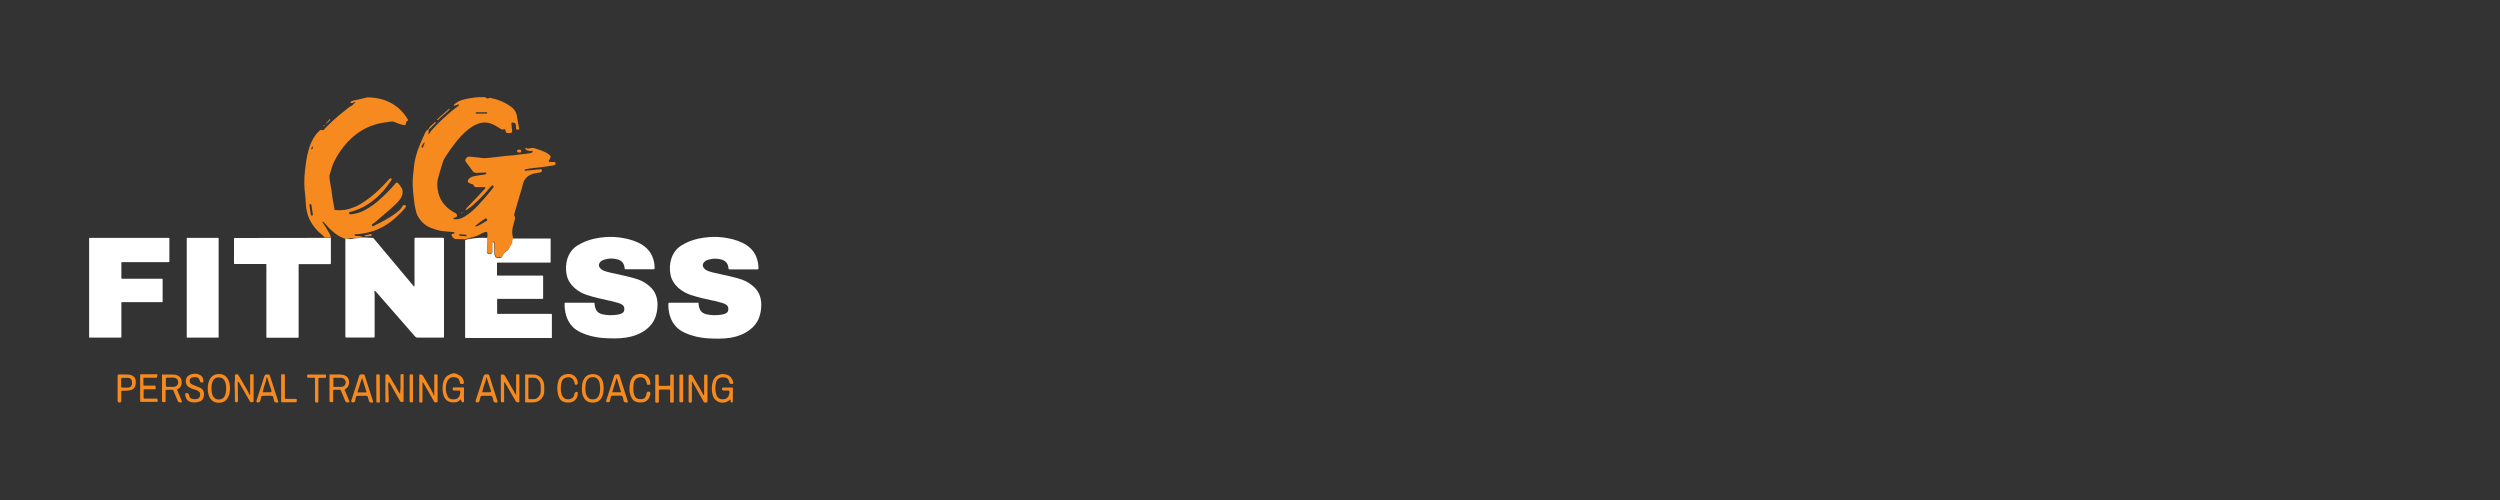 <?xml version="1.0" encoding="utf-8"?>
<!-- Generator: Adobe Illustrator 29.8.2, SVG Export Plug-In . SVG Version: 9.03 Build 0)  -->
<svg version="1.0" id="Layer_1" xmlns="http://www.w3.org/2000/svg" xmlns:xlink="http://www.w3.org/1999/xlink" x="0px" y="0px"
	 width="200px" height="40px" viewBox="0 0 200 40" enable-background="new 0 0 200 40" xml:space="preserve">
<rect x="0" y="0" width="200" height="40" fill="#333333" stroke="none"/>
<g>
	<path fill="#F68A1F" d="M29.33,19.01c-0.11,0-0.21-0.01-0.32,0c-0.26,0.03-0.52,0.06-0.78,0.09l0.06-0.03
		c0.01,0,0.02-0.02,0.01-0.03c0-0.01-0.01-0.01-0.02-0.01l-0.47,0.07l-0.18,0.01c-0.32-0.11-0.6-0.26-0.83-0.44
		c-0.25-0.2-0.44-0.37-0.56-0.52c-0.12-0.13-0.22-0.26-0.35-0.39c-0.02-0.02-0.04-0.03-0.07-0.02l0,0c-0.02,0-0.02,0.02-0.02,0.03
		c0,0,0,0.01,0,0.01c0.18,0.27,0.37,0.56,0.54,0.87c0.07,0.11,0.11,0.24,0.14,0.38l-0.5-0.02c-0.07-0.09-0.14-0.16-0.23-0.24
		c-0.15-0.13-0.24-0.19-0.25-0.21c-0.66-0.64-1.01-1.41-1.04-2.32c-0.01-0.27-0.02-0.46-0.04-0.57c-0.09-0.67-0.1-1.32-0.03-1.94
		c0.13-1.16,0.3-2.51,1.22-3.32c0.03-0.03,0.11-0.02,0.24,0.01c0.01,0,0.02,0,0.03-0.01c0.05-0.08,0.18-0.2,0.36-0.38
		c0.14-0.14,0.29-0.27,0.43-0.41c0.41-0.38,0.86-0.72,1.29-1.07c0.03-0.02,0.09-0.05,0.18-0.09c0.01,0,0.02-0.01,0.03-0.02
		l0.25-0.25c0.01-0.01,0.01-0.02,0-0.03c-0.01-0.01-0.02-0.01-0.03,0c-0.12,0.06-0.22,0.09-0.31,0.08c-0.03,0-0.05-0.03-0.05-0.06
		c0-0.01,0.01-0.03,0.02-0.03c0.06-0.05,0.13-0.09,0.2-0.1c0.49-0.1,0.86-0.19,1.1-0.25c0.04-0.01,0.08-0.02,0.12-0.01
		c1.35,0.03,2.48,0.6,3.17,1.79c0.02,0.02,0.01,0.05-0.02,0.07l0,0c-0.12,0.07-0.16,0.16-0.15,0.27c0,0.04-0.03,0.08-0.07,0.09
		c0,0-0.01,0-0.01,0c-0.26-0.01-0.55-0.13-0.83-0.25c-0.08-0.03-0.16-0.05-0.25-0.04c-0.16,0.02-0.39,0.05-0.69,0.1
		c-1.8,0.3-3.09,1.53-3.89,3.11c-0.17,0.34-0.25,0.7-0.36,1.07c-0.03,0.12,0,0.42,0.04,0.6c0.08,0.41,0.13,0.75,0.16,1.01
		c0.04,0.41,0.14,0.72,0.19,1.15c0,0.02,0.02,0.04,0.04,0.04c0.34,0.03,0.64,0.02,0.9-0.03c0.16-0.03,0.38-0.1,0.64-0.2
		c0.17-0.06,0.37-0.16,0.6-0.31c0.85-0.53,1.57-1.22,2.23-1.97c0.03-0.04,0.09-0.04,0.12-0.01l0,0l0.02,0.02
		c0.03,0.03,0.03,0.07,0.01,0.1c-0.27,0.39-0.48,0.67-0.61,0.82c-0.76,0.87-1.62,1.47-2.75,1.75c-0.04,0.01-0.06,0.04-0.05,0.08
		c0,0.01,0.01,0.02,0.02,0.03l0.02,0.03c0.03,0.03,0.07,0.05,0.1,0.04c0.43-0.05,0.79-0.15,1.11-0.33c0.35-0.19,0.67-0.4,1-0.67
		c0.55-0.47,1.06-0.98,1.52-1.52c0.03-0.03,0.08-0.04,0.11-0.02c0.07,0.04,0.15,0.15,0.18,0.19c0.12,0.16,0.19,0.27,0.21,0.34
		c0.14,0.5-0.2,0.87-0.54,1.21c-0.53,0.5-1.15,1-1.64,1.43c-0.02,0.02-0.04,0.03-0.05,0.04c-0.09,0.05-0.15,0.1-0.18,0.14
		c-0.03,0.06-0.03,0.1,0.02,0.14c0.02,0.01,0.03,0.01,0.05,0c0.77-0.38,1.51-0.75,2.12-1.29c0.07-0.06,0.16-0.18,0.27-0.35
		c0.04-0.06,0.12-0.08,0.18-0.05l0,0c0.05,0.03,0.08,0.09,0.05,0.14c0,0,0,0.01-0.01,0.02c-0.09,0.13-0.21,0.27-0.35,0.41
		c-0.25,0.25-0.42,0.41-0.5,0.48c-0.43,0.38-0.9,0.69-1.42,0.9c-0.48,0.2-0.94,0.3-1.47,0.37c-0.09,0.01-0.18,0.01-0.27,0
		c-0.03,0-0.06,0.02-0.06,0.05c0,0,0,0,0,0.01v0.03c0,0.02,0.01,0.03,0.03,0.04c0.17,0.05,0.38-0.01,0.51,0.07
		c0.09,0.05,0.16,0.07,0.22,0.04c0,0,0,0,0.01,0l0,0l0,0l0,0l0,0c-0.01-0.01-0.02-0.01-0.02,0c0,0,0,0.01,0,0.01l0,0L29.33,19.01
		L29.33,19.01z M25.01,11.69l-0.11,0.19c-0.01,0.02-0.01,0.05,0.02,0.06c0.02,0.01,0.03,0.01,0.04,0l0.03-0.02
		c0.01-0.01,0.02-0.02,0.02-0.03c0.02-0.06,0.02-0.13,0.01-0.2c0-0.01-0.01-0.01-0.01-0.01C25.01,11.68,25.01,11.68,25.01,11.69
		L25.01,11.69z M24.91,16.39c-0.01-0.04-0.05-0.07-0.09-0.07l0,0c-0.04,0.01-0.07,0.05-0.07,0.09l0.12,0.78
		c0.01,0.04,0.05,0.07,0.09,0.07l0,0c0.04-0.01,0.07-0.05,0.07-0.09l0,0L24.91,16.39z"/>
	<path fill="#F68A1F" d="M41.05,19.03c0.03-0.01,0.03,0.01,0,0.05c-0.02,0.03-0.03,0.05-0.03,0.07c0,0.08,0,0.13-0.01,0.16
		c0,0.04-0.01,0.07-0.03,0.1l-0.26,0.48c-0.02,0.04-0.05,0.07-0.08,0.09c-0.1,0.07-0.17,0.13-0.22,0.16
		c-0.03,0.02-0.09,0.13-0.19,0.3c-0.04,0.07-0.07,0.11-0.1,0.12c-0.1,0.05-0.34,0.02-0.42-0.01c-0.02-0.01-0.03-0.02-0.04-0.04
		c-0.07-0.13-0.09-0.21-0.09-0.23c0-0.42-0.01-0.7-0.02-0.86c0-0.03-0.02-0.05-0.04-0.07l-0.03-0.02c-0.02-0.01-0.05,0-0.06,0.02
		c0,0.01-0.01,0.02-0.01,0.02v0.73c0,0.09-0.08,0.17-0.17,0.17H39.1c-0.08,0-0.14-0.07-0.14-0.14l0,0c0-0.32,0.02-0.67,0.05-1.04
		c0-0.05-0.02-0.08-0.06-0.1c0.09-0.09,0.04-0.28,0.03-0.39c0-0.03-0.04-0.06-0.07-0.05c-0.25,0.03-0.42,0.15-0.63,0.26
		c-0.07,0.04-0.22,0.09-0.47,0.17c-0.02,0-0.03,0.01-0.04,0.01c-0.08,0-0.15,0.02-0.21,0.05l0,0l0,0c0.03,0,0.05,0,0.07,0.01
		c-0.02,0.01-0.03,0.02-0.05,0.02c-0.13,0-0.25,0.02-0.36,0.08c-0.21-0.02-0.42-0.03-0.64-0.02c-0.13,0-0.21-0.01-0.26-0.05
		c-0.09-0.07-0.15-0.15-0.19-0.25c-0.02-0.04,0-0.1,0.05-0.12l0,0c0.02,0,0.06-0.01,0.13-0.02c0.03,0,0.05-0.03,0.05-0.07
		c0-0.01,0-0.02-0.01-0.02c-0.01-0.02-0.03-0.03-0.05-0.03c-0.1-0.01-0.39-0.04-0.86-0.08c-0.25-0.02-0.58-0.11-0.99-0.27
		c-0.47-0.19-0.82-0.53-1.07-1.01c-0.06-0.13-0.13-0.37-0.19-0.72c-0.03-0.15-0.07-0.46-0.12-0.93c-0.06-0.54-0.07-1.04-0.03-1.51
		c0-0.03,0.04-0.33,0.1-0.88c0.02-0.19,0.05-0.37,0.1-0.54c0.09-0.35,0.14-0.53,0.15-0.54c0.13-0.36,0.31-0.79,0.56-1.33
		c0.08-0.18,0.13-0.32,0.31-0.41c0.02-0.01,0.03-0.02,0.04-0.04c0.05-0.11,0.09-0.18,0.14-0.21c0.14-0.12,0.27-0.24,0.37-0.35
		c0.01-0.01,0.03-0.01,0.03,0c0,0,0.01,0.01,0.01,0.02v0.02c0,0.03-0.01,0.05-0.02,0.07l-0.5,0.5c-0.03,0.03-0.04,0.06-0.04,0.1
		c0.01,0.09,0,0.18-0.04,0.25c0,0.01,0,0.02,0.01,0.03c0.01,0,0.02,0,0.02,0c0.09-0.08,0.16-0.17,0.21-0.27
		c0.01-0.02,0.02-0.03,0.03-0.04c0.1-0.1,0.28-0.29,0.53-0.56c0.21-0.22,0.43-0.41,0.66-0.62c0.3-0.28,0.64-0.55,0.99-0.8
		c0.02-0.02,0.03-0.04,0.01-0.07c0,0,0,0,0-0.01l-0.01-0.01c-0.01-0.01-0.02-0.01-0.03-0.01l-0.3,0.1
		c-0.03,0.01-0.05-0.01-0.07-0.03c-0.01-0.02,0-0.04,0.02-0.05c0.23-0.21,0.5-0.35,0.81-0.42c0.48-0.11,1.1-0.21,1.64-0.18
		c0.03,0,0.07,0.02,0.09,0.04c0.08,0.07,0.18,0.09,0.27,0.03c0.03-0.02,0.07-0.02,0.1-0.01c0.64,0.13,1.2,0.37,1.68,0.73
		c0.31,0.24,0.43,0.5,0.48,0.95c0.02,0.15,0.07,0.42,0.14,0.79c0.01,0.04-0.02,0.08-0.05,0.08c-0.01,0-0.02,0-0.03,0l-0.1-0.02
		c-0.04-0.01-0.08-0.05-0.07-0.1c0.01-0.12,0-0.25-0.05-0.38c-0.01-0.02-0.02-0.03-0.04-0.04l-0.19-0.04
		c-0.04-0.01-0.08,0.02-0.09,0.05c0,0.01,0,0.01,0,0.02c0.02,0.21,0.03,0.39,0.06,0.55c0.01,0.08,0,0.2-0.12,0.22
		c-0.11,0.02-0.3,0.02-0.37-0.05c0,0,0,0,0-0.01l-0.06-0.19c-0.01-0.04-0.05-0.07-0.1-0.05l0,0c-0.1,0.03-0.18,0.04-0.27-0.03
		c-0.07-0.05-0.21-0.14-0.44-0.27c-0.3-0.17-0.59-0.25-0.88-0.24c-0.88,0.03-1.75,0.92-2.25,1.56c-0.32,0.41-0.59,0.79-0.82,1.14
		c-0.11,0.17-0.2,0.34-0.26,0.55c-0.14,0.44-0.25,0.84-0.35,1.18c-0.1,0.36-0.09,0.77,0.02,1.21c0.17,0.71,0.69,1.26,1.32,1.58
		c0.14,0.07,0.21,0.17,0.15,0.31c-0.01,0.02-0.02,0.03-0.04,0.04l-0.19,0.06c-0.03,0.01-0.05,0.04-0.04,0.07
		c0.01,0.02,0.03,0.04,0.05,0.04c0.47,0.04,0.78-0.15,1.17-0.43c0.22-0.16,0.45-0.36,0.69-0.61c0.43-0.46,0.86-0.95,1.27-1.48
		c0.03-0.04,0.04-0.08,0.04-0.12c0-0.04-0.03-0.07-0.07-0.07c-0.01,0-0.02,0-0.03,0.01c-0.07,0.04-0.13,0.09-0.19,0.16
		c-0.43,0.52-0.88,0.98-1.34,1.39c-0.18,0.16-0.37,0.3-0.59,0.43c-0.01,0.01-0.03,0-0.03-0.01c0-0.01,0-0.02,0-0.02
		c0.04-0.13,0.25-0.31,0.47-0.54c0.38-0.39,0.64-0.67,1.09-1.16c0.01-0.02,0.02-0.03,0.03-0.06c0-0.03-0.01-0.05-0.04-0.06
		c0,0-0.01,0-0.01,0h-0.7c-0.07,0-0.13-0.03-0.16-0.09l-0.05-0.1c-0.01-0.02-0.03-0.03-0.04-0.03c-0.14-0.04-0.36-0.09-0.41-0.24
		c-0.01-0.02-0.01-0.03,0-0.05c0.07-0.23,0.32-0.32,0.53-0.37c0.24-0.05,0.53-0.09,0.84-0.13c0.06-0.01,0.1-0.05,0.12-0.1v-0.01
		c0.01-0.03-0.01-0.05-0.03-0.05h-0.01c-0.26,0.01-0.49,0.02-0.71,0.03c-0.15,0.01-0.27-0.04-0.35-0.15
		c-0.22-0.3-0.41-0.55-0.56-0.76c-0.03-0.04-0.03-0.08-0.02-0.13c0.06-0.19,0.18-0.27,0.36-0.26c0.4,0.04,0.7,0.07,0.89,0.1
		c0.17,0.03,0.38,0.03,0.63,0c0.6-0.07,1.06-0.12,1.39-0.16c0.15-0.02,0.44-0.03,0.6-0.05c0.35-0.05,0.66-0.09,0.93-0.11
		c0.27-0.03,0.46-0.06,0.55-0.11c0.03-0.02,0.05-0.05,0.03-0.09c-0.01-0.03-0.04-0.04-0.07-0.04c-0.13,0.02-0.38,0-0.5-0.13
		c-0.02-0.03-0.03-0.07-0.01-0.09h0.01c0.02-0.03,0.05-0.04,0.07-0.02c0,0,0.01,0,0.01,0.01c0.05,0.06,0.15,0.07,0.29,0.02
		c0.11-0.04,0.27-0.03,0.39,0.01c0.39,0.13,0.78,0.24,1.11,0.48c0.26,0.18,0.09,0.32-0.01,0.51c-0.02,0.03,0,0.08,0.03,0.09
		c0.01,0,0.02,0.01,0.03,0.01c0.05,0,0.18,0,0.37,0c0.06,0,0.11,0.04,0.12,0.09c0.01,0.1-0.04,0.16-0.16,0.18
		c-0.42,0.07-1.03,0.15-1.58,0.21c-0.23,0.02-0.46,0.06-0.7,0.11c-0.03,0.01-0.04,0.03-0.04,0.06l0,0v0.02
		c0.01,0.02,0.03,0.03,0.05,0.03l1.23-0.12c0.05,0,0.1,0.04,0.11,0.09c0,0,0,0.01,0,0.02l0,0c0,0.07-0.06,0.13-0.13,0.14
		c-0.19,0.03-0.35,0.06-0.49,0.09c-0.5,0.11-0.81,0.41-0.92,0.89c-0.05,0.2-0.08,0.32-0.09,0.35c-0.24,0.78-0.43,1.45-0.59,2.02
		c-0.02,0.05-0.01,0.1,0.02,0.14c0.05,0.07,0.05,0.16,0.03,0.27c-0.02,0.05-0.07,0.25-0.16,0.59c-0.07,0.27-0.07,0.55,0,0.84
		L41.05,19.03z M38.98,9.03c0-0.03-0.03-0.05-0.05-0.05h-0.83c-0.03,0.01-0.05,0.03-0.05,0.06l0,0l0,0c0,0.03,0.03,0.05,0.05,0.05
		h0.83C38.96,9.08,38.98,9.06,38.98,9.03L38.98,9.03L38.98,9.03z M33.72,11.78l0.09,0.04c0.01,0,0.02,0,0.02-0.01l0,0V11.8
		c0.1-0.21,0.16-0.39,0.13-0.41l0,0l0,0c-0.03-0.02-0.14,0.14-0.25,0.35l0,0v0.01C33.7,11.76,33.71,11.77,33.72,11.78L33.72,11.78z
		 M38.98,17.6l-0.08-0.13c-0.01-0.01-0.02-0.02-0.04-0.01l0,0l0,0c-0.5,0.32-0.88,0.61-0.84,0.66c0.03,0.05,0.46-0.16,0.96-0.48l0,0
		C38.99,17.63,38.99,17.61,38.98,17.6L38.98,17.6L38.98,17.6z M37.33,18.84c0-0.03-0.02-0.06-0.05-0.06l-0.49-0.04
		c-0.03,0-0.06,0.02-0.06,0.05l0,0c0,0.04,0.02,0.07,0.05,0.07l0.49,0.04C37.31,18.9,37.33,18.88,37.33,18.84L37.33,18.84
		L37.33,18.84z"/>
	<path fill="#F68A1F" d="M34.96,9.55l0.96-0.84c0.01-0.01,0.02-0.01,0.02,0l0.03,0.04c0.01,0.01,0.01,0.02,0,0.02l-0.96,0.84
		c-0.01,0.01-0.02,0.01-0.02,0l-0.03-0.04C34.96,9.57,34.96,9.56,34.96,9.55z"/>
	<path fill="#F68A1F" d="M26.18,9.82v0.02c0,0,0,0.01-0.01,0.01l0,0c-0.02-0.01-0.04,0-0.05,0.03c0,0.01-0.02,0.01-0.02,0l0,0
		c-0.01-0.01-0.01-0.02-0.01-0.03c0,0,0,0,0-0.01c0.11-0.08,0.19-0.18,0.26-0.3l0,0h0.04c0.02,0,0.03,0.01,0.03,0.02v0.01
		c-0.05,0.1-0.13,0.18-0.22,0.23C26.19,9.81,26.18,9.81,26.18,9.82L26.18,9.82z"/>
	
		<ellipse transform="matrix(0.748 -0.664 0.664 0.748 -0.139 19.734)" fill="#F68A1F" cx="25.91" cy="10.05" rx="0.07" ry="0.03"/>
	<path fill="#F68A1F" d="M41.44,11.98l0.16-0.01c0.05,0,0.09,0.03,0.09,0.07l0.01,0.06c0,0.05-0.03,0.09-0.07,0.09l-0.16,0.01
		c-0.05,0-0.09-0.03-0.09-0.07l-0.01-0.06C41.36,12.02,41.4,11.98,41.44,11.98z"/>
	
		<ellipse transform="matrix(0.721 -0.693 0.693 0.721 -1.462 30.361)" fill="#F68A1F" cx="36.94" cy="16.99" rx="0.08" ry="0.02"/>
	<path fill="#F68A1F" d="M29.73,18.86c0,0.01,0,0.01-0.01,0.01h-0.01c-0.3,0.04-0.55,0.05-0.55,0.02l0,0v-0.02
		c-0.01-0.04,0.24-0.1,0.53-0.15h0.01c0.01,0,0.01,0,0.01,0.01l0,0L29.73,18.86L29.73,18.86z"/>
	<path fill="#FFFFFF" d="M45.17,24.25c0-0.02,0.02-0.03,0.03-0.03h2.33c0.02,0,0.03,0.01,0.03,0.03c0.03,0.44,0.15,0.78,0.63,0.89
		c0.39,0.09,0.79,0.1,1.22,0.03c0.37-0.06,0.63-0.2,0.51-0.62c-0.08-0.27-0.66-0.36-0.88-0.43c-0.09-0.03-0.21-0.05-0.35-0.08
		c-0.59-0.12-1.17-0.26-1.73-0.44c-0.73-0.23-1.45-0.8-1.62-1.58c-0.19-0.88,0.05-1.87,0.84-2.37c0.41-0.26,0.86-0.44,1.34-0.55
		c0.7-0.15,1.37-0.19,1.98-0.11c1.03,0.13,2.26,0.49,2.69,1.54c0.13,0.31,0.18,0.62,0.18,0.94c0,0.04-0.03,0.07-0.07,0.07h-2.25
		c-0.04,0-0.08-0.03-0.08-0.08c-0.03-0.39-0.23-0.63-0.61-0.72c-0.31-0.08-0.63-0.08-0.94,0.01c-0.18,0.05-0.35,0.11-0.44,0.26
		c-0.12,0.19-0.08,0.36,0.12,0.53c0.14,0.12,0.43,0.2,0.64,0.25c0.32,0.07,0.77,0.17,1.35,0.3c0.33,0.07,0.72,0.19,0.97,0.27
		c0.36,0.13,0.69,0.33,0.98,0.61c0.37,0.35,0.54,0.79,0.56,1.3c0.02,0.56-0.12,1.21-0.46,1.64c-0.48,0.64-1.3,0.99-2.08,1.1
		c-0.53,0.08-1.14,0.07-1.66,0.04c-0.39-0.02-0.79-0.08-1.2-0.19c-0.48-0.13-1.05-0.36-1.39-0.72c-0.49-0.5-0.66-1.21-0.64-1.89
		L45.17,24.25z"/>
	<path fill="#FFFFFF" d="M53.49,24.25c0-0.02,0.02-0.03,0.03-0.03h2.33c0.02,0,0.03,0.02,0.03,0.03c0.03,0.44,0.15,0.78,0.63,0.89
		c0.39,0.09,0.79,0.1,1.22,0.03c0.37-0.06,0.63-0.2,0.51-0.62c-0.08-0.27-0.66-0.36-0.88-0.43c-0.09-0.03-0.21-0.05-0.36-0.08
		c-0.59-0.12-1.17-0.26-1.73-0.44c-0.73-0.24-1.45-0.8-1.62-1.58c-0.19-0.88,0.06-1.87,0.84-2.37c0.41-0.26,0.86-0.44,1.34-0.55
		c0.7-0.15,1.37-0.19,1.98-0.11c1.03,0.13,2.26,0.49,2.69,1.55c0.12,0.31,0.18,0.62,0.18,0.94c0,0.04-0.03,0.07-0.07,0.07h-2.25
		c-0.04,0-0.08-0.03-0.08-0.08c-0.03-0.39-0.23-0.63-0.61-0.72c-0.31-0.08-0.63-0.08-0.94,0.01c-0.18,0.05-0.35,0.11-0.44,0.26
		c-0.12,0.19-0.08,0.36,0.12,0.53c0.14,0.12,0.43,0.2,0.63,0.25c0.32,0.07,0.77,0.18,1.35,0.3c0.33,0.07,0.72,0.19,0.97,0.27
		c0.36,0.13,0.69,0.33,0.98,0.61c0.37,0.35,0.54,0.79,0.56,1.31c0.02,0.56-0.12,1.21-0.46,1.64c-0.48,0.64-1.3,0.99-2.08,1.1
		c-0.53,0.08-1.14,0.07-1.66,0.04c-0.39-0.02-0.79-0.08-1.2-0.19c-0.48-0.13-1.05-0.36-1.39-0.72c-0.49-0.5-0.66-1.21-0.64-1.89
		L53.49,24.25z"/>
	<path fill="#FFFFFF" d="M25.97,19.03l0.5,0.02v2c0.01,0.04-0.03,0.08-0.07,0.08h-2.47c-0.02,0-0.04,0.02-0.04,0.04v5.81
		c0,0.02-0.02,0.04-0.04,0.04h-2.5c-0.03,0-0.04-0.02-0.04-0.04l0,0v-5.82c0-0.02-0.02-0.04-0.04-0.04h-2.5
		c-0.03,0-0.05-0.02-0.05-0.05l0,0v-1.98c0-0.03,0.03-0.05,0.05-0.05L25.97,19.03L25.97,19.03z"/>
	<path fill="#FFFFFF" d="M29.33,19.01l0.48,0.02c0.03,0,0.06,0.02,0.08,0.04l3.21,3.83c0.01,0.02,0.04,0.02,0.05,0
		c0.01-0.01,0.01-0.02,0.01-0.03V19.1c0-0.04,0.04-0.08,0.08-0.08h2.2c0.04,0,0.08,0.03,0.08,0.08l0,0v7.87
		c0,0.02-0.02,0.04-0.04,0.04l0,0c-0.83,0-1.49,0-2,0c-0.14,0-0.2,0-0.3-0.12c-0.7-0.8-1.73-1.98-3.11-3.56
		c-0.03-0.03-0.05-0.04-0.08-0.05c-0.02,0-0.04,0.01-0.04,0.03v0.01c0.02,0.11,0.02,0.21,0.02,0.32c0,1.09,0,2.19,0,3.31
		c0,0.03-0.02,0.05-0.05,0.05h-2.23c-0.03,0-0.06-0.03-0.06-0.06v-7.83l0.17-0.01c0.14,0.04,0.27,0.04,0.42,0
		c0.26-0.03,0.52-0.06,0.78-0.09C29.11,19,29.21,19.01,29.33,19.01L29.33,19.01z"/>
	<path fill="#FFFFFF" d="M38.94,19.03c0.04,0.02,0.07,0.04,0.06,0.1c-0.03,0.37-0.05,0.71-0.05,1.04c0,0.08,0.07,0.14,0.14,0.14l0,0
		h0.14c0.09,0,0.17-0.08,0.17-0.17v-0.73c0-0.02,0.02-0.04,0.04-0.04c0.01,0,0.02,0,0.02,0.01l0.03,0.02
		c0.02,0.01,0.04,0.04,0.04,0.07c0.01,0.15,0.01,0.44,0.02,0.86c0,0.02,0.03,0.1,0.09,0.23c0.01,0.02,0.02,0.03,0.04,0.04
		c0.09,0.03,0.32,0.06,0.42,0.01c0.03-0.01,0.06-0.05,0.1-0.12c0.1-0.18,0.16-0.28,0.19-0.3c0.05-0.04,0.13-0.1,0.22-0.16
		c0.03-0.03,0.07-0.06,0.08-0.09l0.26-0.48c0.02-0.03,0.03-0.07,0.03-0.1c0-0.03,0-0.09,0.01-0.16c0-0.02,0.01-0.04,0.03-0.07
		c0.03-0.04,0.03-0.06,0-0.05h3c0.02,0,0.03,0.02,0.03,0.03l0,0v1.87c0,0.02-0.02,0.03-0.03,0.03H39.8c-0.02,0-0.04,0.02-0.04,0.04
		v0.95c0,0.03,0.02,0.05,0.05,0.05h3.59c0.03,0,0.05,0.02,0.05,0.05v1.77c0,0.02-0.02,0.04-0.04,0.04H39.8
		c-0.02,0-0.03,0.02-0.03,0.03v1.13c0,0.02,0.02,0.04,0.04,0.04h4.29c0.03,0,0.05,0.02,0.05,0.04l0,0v1.86
		c0,0.02-0.02,0.03-0.03,0.03h-6.86c-0.03,0-0.05-0.03-0.05-0.05v-7.78c0.11-0.05,0.23-0.08,0.36-0.08c0.02,0,0.04-0.01,0.05-0.02
		C38.06,19.03,38.49,19.01,38.94,19.03L38.94,19.03z"/>
	<path fill="#FFFFFF" d="M13.5,20.97H9.75c-0.02,0-0.04,0.02-0.04,0.04v1.25c0,0.02,0.02,0.04,0.04,0.04h3.22
		c0.02,0,0.04,0.02,0.04,0.04v1.79c0,0.02-0.02,0.04-0.04,0.04H9.75c-0.02,0-0.04,0.02-0.04,0.04v2.76c0,0.02-0.02,0.04-0.04,0.04
		H7.17c-0.02,0-0.04-0.02-0.04-0.04v-7.9c0-0.02,0.02-0.04,0.04-0.04h6.34c0.02,0,0.04,0.02,0.04,0.04v1.86
		c0,0.02-0.02,0.04-0.04,0.04L13.5,20.97z"/>
	<path fill="#FFFFFF" d="M14.97,19.03h2.49c0.02,0,0.03,0.01,0.03,0.03v7.92c0,0.02-0.01,0.03-0.03,0.03h-2.49
		c-0.02,0-0.03-0.01-0.03-0.03v-7.92C14.94,19.04,14.95,19.03,14.97,19.03z"/>
	<path fill="#F68A1F" d="M14.99,31.45c0.14,0.03,0.13,0.19,0.16,0.27c0.09,0.21,0.31,0.22,0.52,0.21c0.26-0.01,0.38-0.22,0.33-0.48
		c0-0.02-0.01-0.03-0.02-0.05c-0.08-0.1-0.17-0.16-0.26-0.19c-0.26-0.07-0.41-0.12-0.61-0.24c-0.25-0.15-0.3-0.45-0.2-0.71
		c0.13-0.31,0.54-0.39,0.85-0.35c0.08,0.01,0.18,0.05,0.29,0.12c0.15,0.09,0.23,0.26,0.22,0.48c0,0.13-0.14,0.1-0.22,0.07
		c-0.02-0.01-0.04-0.03-0.04-0.05c-0.04-0.18-0.14-0.35-0.35-0.36c-0.14-0.01-0.43,0.02-0.47,0.19c-0.06,0.25,0.06,0.36,0.3,0.45
		c0.26,0.1,0.44,0.18,0.54,0.22c0.14,0.07,0.25,0.19,0.28,0.36c0.04,0.26-0.03,0.62-0.3,0.72c-0.32,0.12-0.62,0.12-0.88,0
		c-0.14-0.07-0.24-0.2-0.29-0.4c0-0.01-0.01-0.04-0.02-0.1c-0.01-0.04,0-0.08,0.01-0.12C14.86,31.45,14.92,31.43,14.99,31.45
		L14.99,31.45z"/>
	<path fill="#F68A1F" d="M17.52,29.92c0.67,0,0.88,0.59,0.88,1.16c0,0.56-0.23,1.15-0.9,1.14c-0.67,0-0.89-0.59-0.88-1.15
		C16.62,30.51,16.85,29.92,17.52,29.92L17.52,29.92z M16.92,31.08c0,0.39,0.09,0.88,0.59,0.88c0.5,0,0.58-0.49,0.58-0.89
		c0-0.39-0.09-0.88-0.59-0.88C16.99,30.19,16.92,30.68,16.92,31.08z"/>
	<path fill="#F68A1F" d="M19.07,30.56c-0.01-0.01-0.02-0.02-0.04-0.01c-0.01,0-0.01,0.01-0.01,0.02l0.02,1.49
		c0,0.07-0.05,0.12-0.12,0.13h-0.01l0,0c-0.07,0-0.13-0.06-0.12-0.13c0.01-0.39,0-0.71-0.01-0.95c-0.02-0.27,0-0.65,0.02-0.83
		c0-0.02,0-0.03,0-0.05l-0.01-0.19c0-0.02,0.01-0.05,0.03-0.06c0.12-0.08,0.2-0.06,0.26,0.04c0.07,0.13,0.31,0.52,0.7,1.19
		c0.08,0.13,0.12,0.25,0.18,0.37c0,0.01,0.02,0.02,0.03,0.01c0.01,0,0.02-0.01,0.02-0.02v-1.55c0-0.04,0.04-0.08,0.08-0.08h0.16
		c0.02,0,0.04,0.02,0.04,0.04l0,0v2.12c0,0.02-0.01,0.04-0.03,0.05c-0.07,0.03-0.13,0.03-0.19,0.03c-0.03,0-0.05-0.02-0.06-0.04
		l-0.91-1.58L19.07,30.56z"/>
	<path fill="#F68A1F" d="M37.1,30.64c0,0.04-0.03,0.08-0.07,0.08l0,0H36.9c-0.05,0-0.09-0.03-0.1-0.08
		c-0.04-0.22-0.08-0.37-0.32-0.44c-0.47-0.13-0.72,0.16-0.79,0.6c-0.05,0.29-0.02,0.58,0.1,0.86c0.08,0.2,0.25,0.3,0.52,0.29
		c0.27-0.01,0.43-0.15,0.49-0.43c0.02-0.09,0.03-0.16,0.02-0.2c0-0.04-0.04-0.08-0.09-0.08h-0.43c-0.04,0-0.08-0.03-0.08-0.08v-0.1
		c0-0.03,0.03-0.07,0.07-0.07h0.78c0.03,0,0.05,0.02,0.05,0.05l0,0c-0.01,0.39-0.01,0.73,0,1.02c0,0.04-0.01,0.08-0.03,0.11
		c-0.03,0.03-0.08,0.03-0.12,0c0,0-0.01-0.01-0.02-0.02c-0.03-0.04-0.05-0.09-0.08-0.16c-0.01-0.02-0.03-0.04-0.05-0.03
		c-0.01,0-0.02,0.01-0.02,0.02c-0.08,0.12-0.2,0.19-0.36,0.2c-0.57,0.07-0.9-0.18-1-0.73c-0.08-0.45-0.06-1.19,0.44-1.44
		c0.5-0.25,0.56-0.14,0.86,0.01c0.25,0.13,0.36,0.35,0.38,0.61L37.1,30.64z"/>
	<path fill="#F68A1F" d="M45.96,31.5c0.01-0.06,0.04-0.1,0.1-0.13l0.06-0.02c0.04-0.01,0.09,0.01,0.1,0.05c0,0.01,0,0.02,0,0.03
		c0,0.41-0.19,0.68-0.59,0.76c-0.18,0.03-0.35,0.02-0.54-0.05c-0.29-0.1-0.38-0.32-0.45-0.6c-0.08-0.34-0.08-0.68,0.02-1.03
		c0.12-0.42,0.41-0.58,0.82-0.59c0.42-0.01,0.73,0.31,0.74,0.73c0,0.07-0.05,0.13-0.12,0.13h-0.01c-0.06,0.01-0.12-0.04-0.12-0.1
		l0,0c0-0.09-0.04-0.19-0.1-0.29c-0.1-0.16-0.25-0.23-0.45-0.21c-0.27,0.03-0.44,0.17-0.5,0.42c-0.12,0.46-0.11,1.47,0.65,1.33
		C45.8,31.89,45.93,31.74,45.96,31.5L45.96,31.5z"/>
	<path fill="#F68A1F" d="M47.43,29.93c0.69,0.01,0.87,0.58,0.86,1.15c0,0.57-0.2,1.14-0.88,1.13c-0.69-0.01-0.87-0.58-0.86-1.15
		C46.55,30.5,46.75,29.93,47.43,29.93L47.43,29.93z M46.83,31.06c0,0.39,0.08,0.89,0.59,0.89s0.59-0.49,0.59-0.89
		c0-0.39-0.08-0.89-0.59-0.89S46.83,30.67,46.83,31.06z"/>
	<path fill="#F68A1F" d="M52,30.77c-0.08,0.02-0.15,0.02-0.22,0c-0.02-0.01-0.03-0.02-0.03-0.04c0-0.05-0.02-0.14-0.06-0.25
		c-0.14-0.38-0.61-0.37-0.86-0.13c-0.08,0.08-0.13,0.23-0.15,0.46c-0.03,0.31-0.03,0.72,0.15,0.96c0.13,0.17,0.42,0.19,0.61,0.14
		c0.2-0.05,0.26-0.25,0.29-0.46c0.01-0.08,0.08-0.13,0.16-0.12c0,0,0.01,0,0.02,0h0.01c0.08,0.02,0.13,0.1,0.11,0.18
		c-0.07,0.35-0.22,0.6-0.59,0.67c-0.22,0.04-0.43,0.02-0.64-0.07c-0.29-0.13-0.44-0.65-0.44-0.93c0-0.41,0.04-0.71,0.26-1.02
		c0.13-0.19,0.48-0.27,0.69-0.25c0.44,0.04,0.72,0.35,0.72,0.79C52.04,30.74,52.03,30.76,52,30.77L52,30.77z"/>
	<path fill="#F68A1F" d="M58.45,32c0-0.02-0.02-0.03-0.04-0.03c-0.01,0-0.01,0-0.02,0.01c-0.44,0.42-1.18,0.26-1.37-0.35
		c-0.14-0.47-0.13-1.34,0.41-1.61c0.24-0.12,0.49-0.13,0.77-0.02c0.24,0.09,0.39,0.29,0.46,0.58c0.02,0.07-0.03,0.13-0.09,0.14
		c-0.01,0-0.02,0-0.03,0h-0.04c-0.07,0-0.12-0.04-0.14-0.1c-0.06-0.22-0.1-0.35-0.31-0.41c-0.29-0.08-0.66,0.01-0.75,0.33
		c-0.09,0.33-0.1,0.66-0.01,0.99c0.06,0.23,0.2,0.38,0.44,0.41c0.2,0.03,0.48-0.05,0.56-0.27c0.04-0.12,0.07-0.22,0.07-0.33
		c0-0.05-0.03-0.09-0.08-0.1c0,0,0,0-0.01,0h-0.4c-0.06,0-0.11-0.05-0.11-0.11l0,0v-0.05c0-0.04,0.03-0.08,0.08-0.08h0.77
		c0.01,0,0.02,0.01,0.02,0.02v1.1c0.01,0,0.01,0.01,0,0.01c-0.01,0.02-0.02,0.04-0.04,0.05c-0.05,0.03-0.12,0.02-0.14-0.03
		c0-0.01-0.01-0.02-0.01-0.03C58.47,32.11,58.46,32.07,58.45,32L58.45,32z"/>
	<path fill="#F68A1F" d="M21.58,30.01l0.67,2.08c0.02,0.05-0.01,0.1-0.06,0.12c-0.02,0-0.03,0.01-0.05,0l-0.1-0.02
		c-0.05-0.01-0.1-0.06-0.11-0.12c-0.03-0.17-0.07-0.29-0.1-0.36c-0.02-0.03-0.08-0.05-0.2-0.05c-0.32,0-0.53,0-0.63,0.01
		c-0.05,0-0.09,0.03-0.1,0.08l-0.08,0.32c-0.02,0.07-0.07,0.12-0.14,0.12h-0.07c-0.05,0-0.1-0.04-0.1-0.09c0-0.01,0-0.02,0-0.03
		c0.32-0.96,0.53-1.63,0.64-1.98c0.05-0.16,0.25-0.15,0.38-0.12C21.54,29.96,21.56,29.98,21.58,30.01L21.58,30.01z M21.32,30.21
		c-0.03,0.08-0.01,0.18-0.04,0.25c-0.13,0.36-0.21,0.65-0.26,0.88c0,0.02,0.01,0.04,0.03,0.04c0,0,0,0,0.01,0h0.58
		c0.04,0,0.08-0.04,0.08-0.08c0-0.01,0-0.02,0-0.03l-0.35-1.07c0-0.01-0.01-0.02-0.02-0.01C21.34,30.2,21.33,30.2,21.32,30.21
		L21.32,30.21z"/>
	<path fill="#F68A1F" d="M22.55,29.94h0.18c0.03,0,0.06,0.03,0.06,0.06l0,0v1.85c0,0.03,0.03,0.06,0.06,0.06h0.83
		c0.03,0,0.06,0.03,0.06,0.06l0,0v0.15c0,0.03-0.03,0.06-0.06,0.06h-1.13c-0.03,0-0.06-0.03-0.06-0.06V30
		C22.49,29.97,22.51,29.94,22.55,29.94z"/>
	<path fill="#F68A1F" d="M25.13,30.22h-0.5c-0.03,0-0.06-0.03-0.06-0.06v-0.14c0-0.03,0.03-0.06,0.06-0.06h1.39
		c0.03,0,0.06,0.03,0.06,0.06v0.15c0,0.03-0.03,0.06-0.06,0.06h-0.49c-0.03,0-0.06,0.03-0.06,0.07l0,0v1.83
		c0,0.03-0.03,0.07-0.06,0.07h-0.15c-0.03,0-0.06-0.03-0.06-0.07l0,0v-1.84C25.2,30.25,25.17,30.21,25.13,30.22L25.13,30.22
		L25.13,30.22z"/>
	<path fill="#F68A1F" d="M29.12,29.96c0.02,0.01,0.04,0.02,0.05,0.05l0.67,2.08c0.02,0.05-0.01,0.1-0.06,0.12
		c-0.02,0-0.03,0.01-0.05,0l-0.1-0.02c-0.06-0.01-0.1-0.06-0.12-0.12c-0.03-0.17-0.07-0.29-0.1-0.36c-0.02-0.03-0.09-0.05-0.2-0.05
		c-0.32,0-0.53,0.01-0.63,0.01c-0.05,0-0.09,0.03-0.1,0.08l-0.07,0.32c-0.02,0.07-0.07,0.12-0.14,0.12H28.2
		c-0.05,0-0.1-0.04-0.1-0.09c0-0.01,0-0.02,0-0.04c0.32-0.97,0.53-1.63,0.63-1.98c0.05-0.16,0.25-0.15,0.38-0.12L29.12,29.96z
		 M28.6,31.36c0,0.01,0,0.02,0.02,0.03c0,0,0,0,0.01,0h0.67c0.01,0,0.02-0.01,0.02-0.02c0,0,0,0,0-0.01l-0.33-1.07
		c0-0.01-0.02-0.02-0.03-0.02c-0.01,0-0.01,0.01-0.02,0.02L28.6,31.36L28.6,31.36z"/>
	<path fill="#F68A1F" d="M31.1,32.12c0,0.04-0.03,0.07-0.06,0.07l0,0h-0.16c-0.03,0-0.05-0.02-0.05-0.05l0,0v-2.08
		c0-0.06,0.05-0.12,0.12-0.12c0.01,0,0.02,0,0.02,0c0.08,0.02,0.13,0.05,0.16,0.1c0.42,0.7,0.69,1.17,0.82,1.41
		c0.01,0.01,0.02,0.02,0.03,0.02c0.02,0,0.03-0.01,0.03-0.03c0.02-0.17,0.03-0.31,0.03-0.4c-0.01-0.35,0.01-0.65,0-1.03
		c0-0.04,0.03-0.08,0.07-0.08l0,0h0.13c0.03,0,0.05,0.02,0.05,0.05v2.14c0,0.01-0.01,0.02-0.02,0.02c-0.08,0.02-0.15,0.02-0.19,0.01
		c-0.03-0.01-0.05-0.03-0.07-0.05l-0.86-1.51c0,0,0,0-0.01,0c-0.05-0.01-0.08,0.04-0.08,0.15C31.08,31.23,31.08,31.69,31.1,32.12
		L31.1,32.12z"/>
	<path fill="#F68A1F" d="M34.71,31.63c0,0.01,0.01,0.01,0.02,0.01c0,0,0.01-0.01,0.01-0.01V30c0-0.03,0.02-0.05,0.05-0.05h0.15
		c0.03,0,0.07,0.03,0.07,0.07v2.1c0,0.02-0.02,0.04-0.03,0.05c-0.08,0.02-0.14,0.03-0.19,0.02c-0.02,0-0.04-0.02-0.05-0.04
		c-0.32-0.56-0.61-1.07-0.87-1.52c-0.02-0.03-0.04-0.04-0.05-0.04c-0.01,0-0.02,0.01-0.02,0.02v1.52c0,0.04-0.03,0.07-0.07,0.07
		h-0.14c-0.03,0-0.05-0.02-0.05-0.05v-2.13c0-0.04,0.03-0.07,0.07-0.07l0,0c0.1,0,0.18,0.04,0.22,0.1c0.2,0.31,0.42,0.72,0.65,1.11
		C34.56,31.31,34.65,31.47,34.71,31.63L34.71,31.63z"/>
	<path fill="#F68A1F" d="M39.08,29.96c0.02,0.01,0.04,0.02,0.05,0.05l0.67,2.08c0.02,0.05-0.01,0.1-0.06,0.12
		c-0.02,0-0.03,0.01-0.05,0l-0.1-0.02c-0.06-0.01-0.1-0.06-0.12-0.12c-0.03-0.17-0.07-0.29-0.1-0.36c-0.02-0.03-0.09-0.05-0.2-0.05
		c-0.32,0-0.53,0-0.63,0.01c-0.05,0-0.09,0.03-0.1,0.08l-0.08,0.32c-0.02,0.07-0.07,0.12-0.14,0.12h-0.07c-0.05,0-0.1-0.04-0.1-0.09
		c0-0.01,0-0.02,0-0.04c0.32-0.96,0.53-1.63,0.64-1.98c0.05-0.16,0.25-0.15,0.38-0.12L39.08,29.96z M38.89,30.21
		c-0.03,0.07-0.01,0.17-0.04,0.25c-0.13,0.36-0.22,0.65-0.27,0.88c0,0.02,0.01,0.04,0.03,0.04c0,0,0,0,0.01,0h0.58
		c0.04,0,0.08-0.04,0.08-0.08c0-0.01,0-0.02,0-0.02l-0.35-1.07c0-0.01-0.01-0.02-0.02-0.01C38.91,30.2,38.9,30.21,38.89,30.21
		L38.89,30.21z"/>
	<path fill="#F68A1F" d="M40.39,30.6c-0.01-0.02-0.03-0.02-0.04-0.01c-0.01,0.01-0.02,0.02-0.02,0.03v1.5
		c0,0.03-0.03,0.06-0.05,0.06h-0.15c-0.03,0-0.06-0.03-0.06-0.06v-2.1c0-0.02,0.01-0.03,0.03-0.04c0.13-0.05,0.22-0.03,0.29,0.08
		c0.12,0.19,0.38,0.65,0.79,1.38c0.03,0.05,0.07,0.1,0.1,0.14h0.01c0,0,0,0,0-0.01v-1.54c0-0.05,0.04-0.09,0.09-0.09h0.09
		c0.04,0,0.08,0.03,0.08,0.08v2.12c0,0.02-0.01,0.03-0.03,0.04c-0.08,0.02-0.15,0.01-0.22-0.03c-0.01-0.01-0.02-0.02-0.03-0.03
		l-0.87-1.51L40.39,30.6z"/>
	<path fill="#F68A1F" d="M49.5,29.96c0.02,0.01,0.04,0.02,0.05,0.05l0.67,2.08c0.02,0.05-0.01,0.1-0.06,0.12
		c-0.02,0-0.03,0.01-0.05,0L50,32.18c-0.05-0.01-0.1-0.06-0.11-0.12c-0.03-0.17-0.07-0.29-0.1-0.36c-0.02-0.03-0.08-0.05-0.2-0.05
		c-0.32,0-0.53,0-0.62,0.01c-0.05,0-0.09,0.03-0.1,0.08l-0.07,0.32c-0.02,0.07-0.07,0.12-0.14,0.12h-0.07c-0.05,0-0.1-0.04-0.1-0.09
		c0-0.01,0-0.02,0-0.03c0.32-0.96,0.53-1.62,0.64-1.98C49.18,29.92,49.37,29.92,49.5,29.96L49.5,29.96z M48.98,31.36
		c0,0.01,0,0.02,0.01,0.02l0,0h0.67c0.01,0,0.02-0.01,0.02-0.02l0,0l-0.33-1.1c0-0.01-0.01-0.02-0.02-0.01
		c-0.01,0-0.01,0.01-0.01,0.01L48.98,31.36L48.98,31.36z"/>
	<path fill="#F68A1F" d="M9.7,31.31v0.78c0,0.06-0.05,0.11-0.11,0.11H9.54c-0.07,0-0.13-0.06-0.13-0.13v-2.02
		c0-0.05,0.04-0.09,0.08-0.09c0.2,0,0.42-0.01,0.65,0c0.57,0,0.81,0.29,0.7,0.84c-0.04,0.23-0.19,0.37-0.42,0.42
		c-0.21,0.04-0.44,0.05-0.67,0.04C9.72,31.26,9.7,31.28,9.7,31.31L9.7,31.31L9.7,31.31z M9.69,30.31v0.61
		c0,0.05,0.04,0.09,0.08,0.09l0,0h0.47c0.18,0,0.32-0.14,0.32-0.32l0,0v-0.14c0-0.18-0.14-0.32-0.32-0.32H9.78
		C9.73,30.23,9.69,30.26,9.69,30.31L9.69,30.31z"/>
	<path fill="#F68A1F" d="M12.59,30.03l-0.03,0.15c-0.01,0.03-0.03,0.04-0.05,0.04h-0.99c-0.03,0-0.05,0.03-0.05,0.05v0.53
		c0,0.03,0.03,0.05,0.05,0.05h0.87c0.03,0,0.05,0.02,0.05,0.05l0.02,0.18c0,0.03-0.02,0.06-0.05,0.06l0,0h-0.87
		c-0.03,0-0.05,0.03-0.05,0.05v0.65c0,0.03,0.03,0.05,0.05,0.05h1.01c0.03,0,0.05,0.02,0.05,0.05l0.02,0.15
		c0,0.03-0.02,0.06-0.05,0.06l0,0h-1.31c-0.03,0-0.05-0.03-0.05-0.05l0,0v-2.11c0-0.03,0.03-0.05,0.05-0.05h1.29
		c0.03,0,0.05,0.03,0.05,0.05v0.01L12.59,30.03z"/>
	<path fill="#F68A1F" d="M13,29.96c0.32,0,0.58,0,0.78,0c0.3,0,0.61,0.08,0.72,0.39c0.05,0.17,0.05,0.34-0.02,0.51
		c-0.05,0.14-0.15,0.2-0.27,0.27c-0.03,0.02-0.04,0.05-0.03,0.08l0.37,0.89c0.02,0.03,0,0.07-0.04,0.09c-0.01,0-0.02,0-0.03,0h-0.12
		c-0.05,0-0.11-0.03-0.13-0.09l-0.36-0.86c-0.02-0.03-0.05-0.06-0.09-0.06h-0.45c-0.04,0-0.08,0.03-0.08,0.08l0,0v0.86
		c0,0.03-0.03,0.05-0.05,0.05h-0.15c-0.05,0-0.09-0.04-0.09-0.09v-2.12c0-0.01,0.01-0.02,0.02-0.02l0,0L13,29.96z M13.27,30.31v0.56
		c0.01,0.04,0.04,0.08,0.09,0.08l0,0h0.53c0.21-0.01,0.38-0.17,0.37-0.37v-0.01c0-0.2-0.18-0.36-0.38-0.36l0,0h-0.53
		C13.3,30.23,13.26,30.26,13.27,30.31L13.27,30.31z"/>
	<path fill="#F68A1F" d="M26.39,29.96c0.32,0,0.58-0.01,0.78,0c0.3,0,0.61,0.08,0.72,0.39c0.05,0.17,0.05,0.34-0.02,0.51
		c-0.05,0.14-0.15,0.2-0.26,0.27c-0.03,0.02-0.04,0.05-0.03,0.08l0.37,0.89c0.02,0.03,0,0.07-0.04,0.09c-0.01,0-0.02,0-0.03,0h-0.12
		c-0.05,0-0.11-0.03-0.13-0.09l-0.36-0.86c-0.02-0.03-0.05-0.06-0.09-0.06h-0.45c-0.04,0-0.08,0.03-0.08,0.08l0,0v0.86
		c0,0.03-0.03,0.05-0.05,0.05h-0.15c-0.05,0-0.09-0.04-0.09-0.09v-2.12C26.37,29.96,26.37,29.95,26.39,29.96L26.39,29.96
		L26.39,29.96z M26.67,30.24v0.69c-0.01,0.01,0,0.02,0.02,0.02h0.59c0.21,0.01,0.38-0.15,0.38-0.36l0,0l0,0
		c0-0.2-0.17-0.37-0.38-0.37h-0.59C26.68,30.21,26.67,30.21,26.67,30.24L26.67,30.24L26.67,30.24z"/>
	<path fill="#F68A1F" d="M30.16,29.95l0.16,0c0.03,0,0.06,0.03,0.06,0.06l0.01,2.13c0,0.03-0.03,0.06-0.06,0.06l-0.16,0
		c-0.03,0-0.06-0.03-0.06-0.06l-0.01-2.13C30.1,29.98,30.12,29.95,30.16,29.95z"/>
	<path fill="#F68A1F" d="M32.81,29.95H33c0.02,0,0.04,0.02,0.04,0.04v2.15c0,0.02-0.02,0.04-0.04,0.04h-0.19
		c-0.02,0-0.04-0.02-0.04-0.04v-2.15C32.77,29.97,32.79,29.95,32.81,29.95z"/>
	<path fill="#F68A1F" d="M42.01,29.99c0-0.02,0.02-0.03,0.03-0.03h0.64c0.47,0,0.86,0.41,0.86,0.91l0,0v0.42
		c0,0.5-0.39,0.9-0.86,0.9h-0.64c-0.02,0-0.03-0.02-0.03-0.04L42.01,29.99L42.01,29.99z M42.27,30.29v1.57
		c0,0.04,0.03,0.07,0.07,0.07h0.36c0.31,0,0.56-0.3,0.56-0.67v-0.37c0-0.37-0.25-0.67-0.55-0.67h-0.36
		C42.31,30.21,42.27,30.25,42.27,30.29L42.27,30.29L42.27,30.29z"/>
	<path fill="#F68A1F" d="M53.16,30.87c0.13,0,0.26,0,0.41-0.01c0.03,0,0.05-0.02,0.05-0.05v-0.79c0-0.03,0.03-0.06,0.06-0.06h0.14
		c0.04,0,0.08,0.03,0.08,0.08l0,0v2.09c0,0.04-0.03,0.08-0.08,0.08H53.7c-0.05,0-0.09-0.04-0.09-0.09v-0.89
		c0-0.04-0.03-0.07-0.07-0.07c0,0,0,0-0.01,0c-0.04,0-0.16,0-0.37,0c-0.21,0-0.33,0-0.37,0s-0.07,0.03-0.08,0.07c0,0,0,0,0,0.01
		v0.89c0,0.05-0.04,0.09-0.09,0.09h-0.12c-0.04,0-0.08-0.03-0.08-0.08l0,0v-2.09c0-0.04,0.04-0.08,0.08-0.08h0.14
		c0.03,0,0.06,0.03,0.06,0.06l0,0v0.79c0,0.03,0.02,0.05,0.05,0.05C52.89,30.87,53.02,30.87,53.16,30.87L53.16,30.87z"/>
	<path fill="#F68A1F" d="M54.42,29.96h0.16c0.04,0,0.07,0.03,0.07,0.07v2.08c0,0.04-0.03,0.07-0.07,0.07h-0.16
		c-0.04,0-0.07-0.03-0.07-0.07v-2.08C54.35,29.99,54.38,29.96,54.42,29.96z"/>
	<path fill="#F68A1F" d="M55.35,30.53v1.57c0,0.07-0.05,0.12-0.12,0.12c-0.01,0-0.02,0-0.02,0l-0.04-0.01
		c-0.05-0.01-0.08-0.05-0.08-0.1v-2.07c0-0.04,0.03-0.07,0.07-0.07c0.13-0.01,0.19-0.02,0.26,0.12c0.13,0.26,0.56,0.93,0.85,1.51
		c0.01,0.01,0.02,0.02,0.04,0.01c0.01,0,0.02-0.02,0.02-0.02v-1.55c0-0.04,0.03-0.07,0.07-0.07h0.12c0.04,0,0.08,0.03,0.08,0.08
		v2.06c0,0.03-0.02,0.05-0.04,0.07c-0.08,0.05-0.15,0.04-0.23,0c-0.01-0.01-0.02-0.02-0.03-0.03l-0.9-1.6
		c0-0.01-0.02-0.01-0.02-0.01C55.36,30.53,55.35,30.53,55.35,30.53L55.35,30.53z"/>
</g>
</svg>
